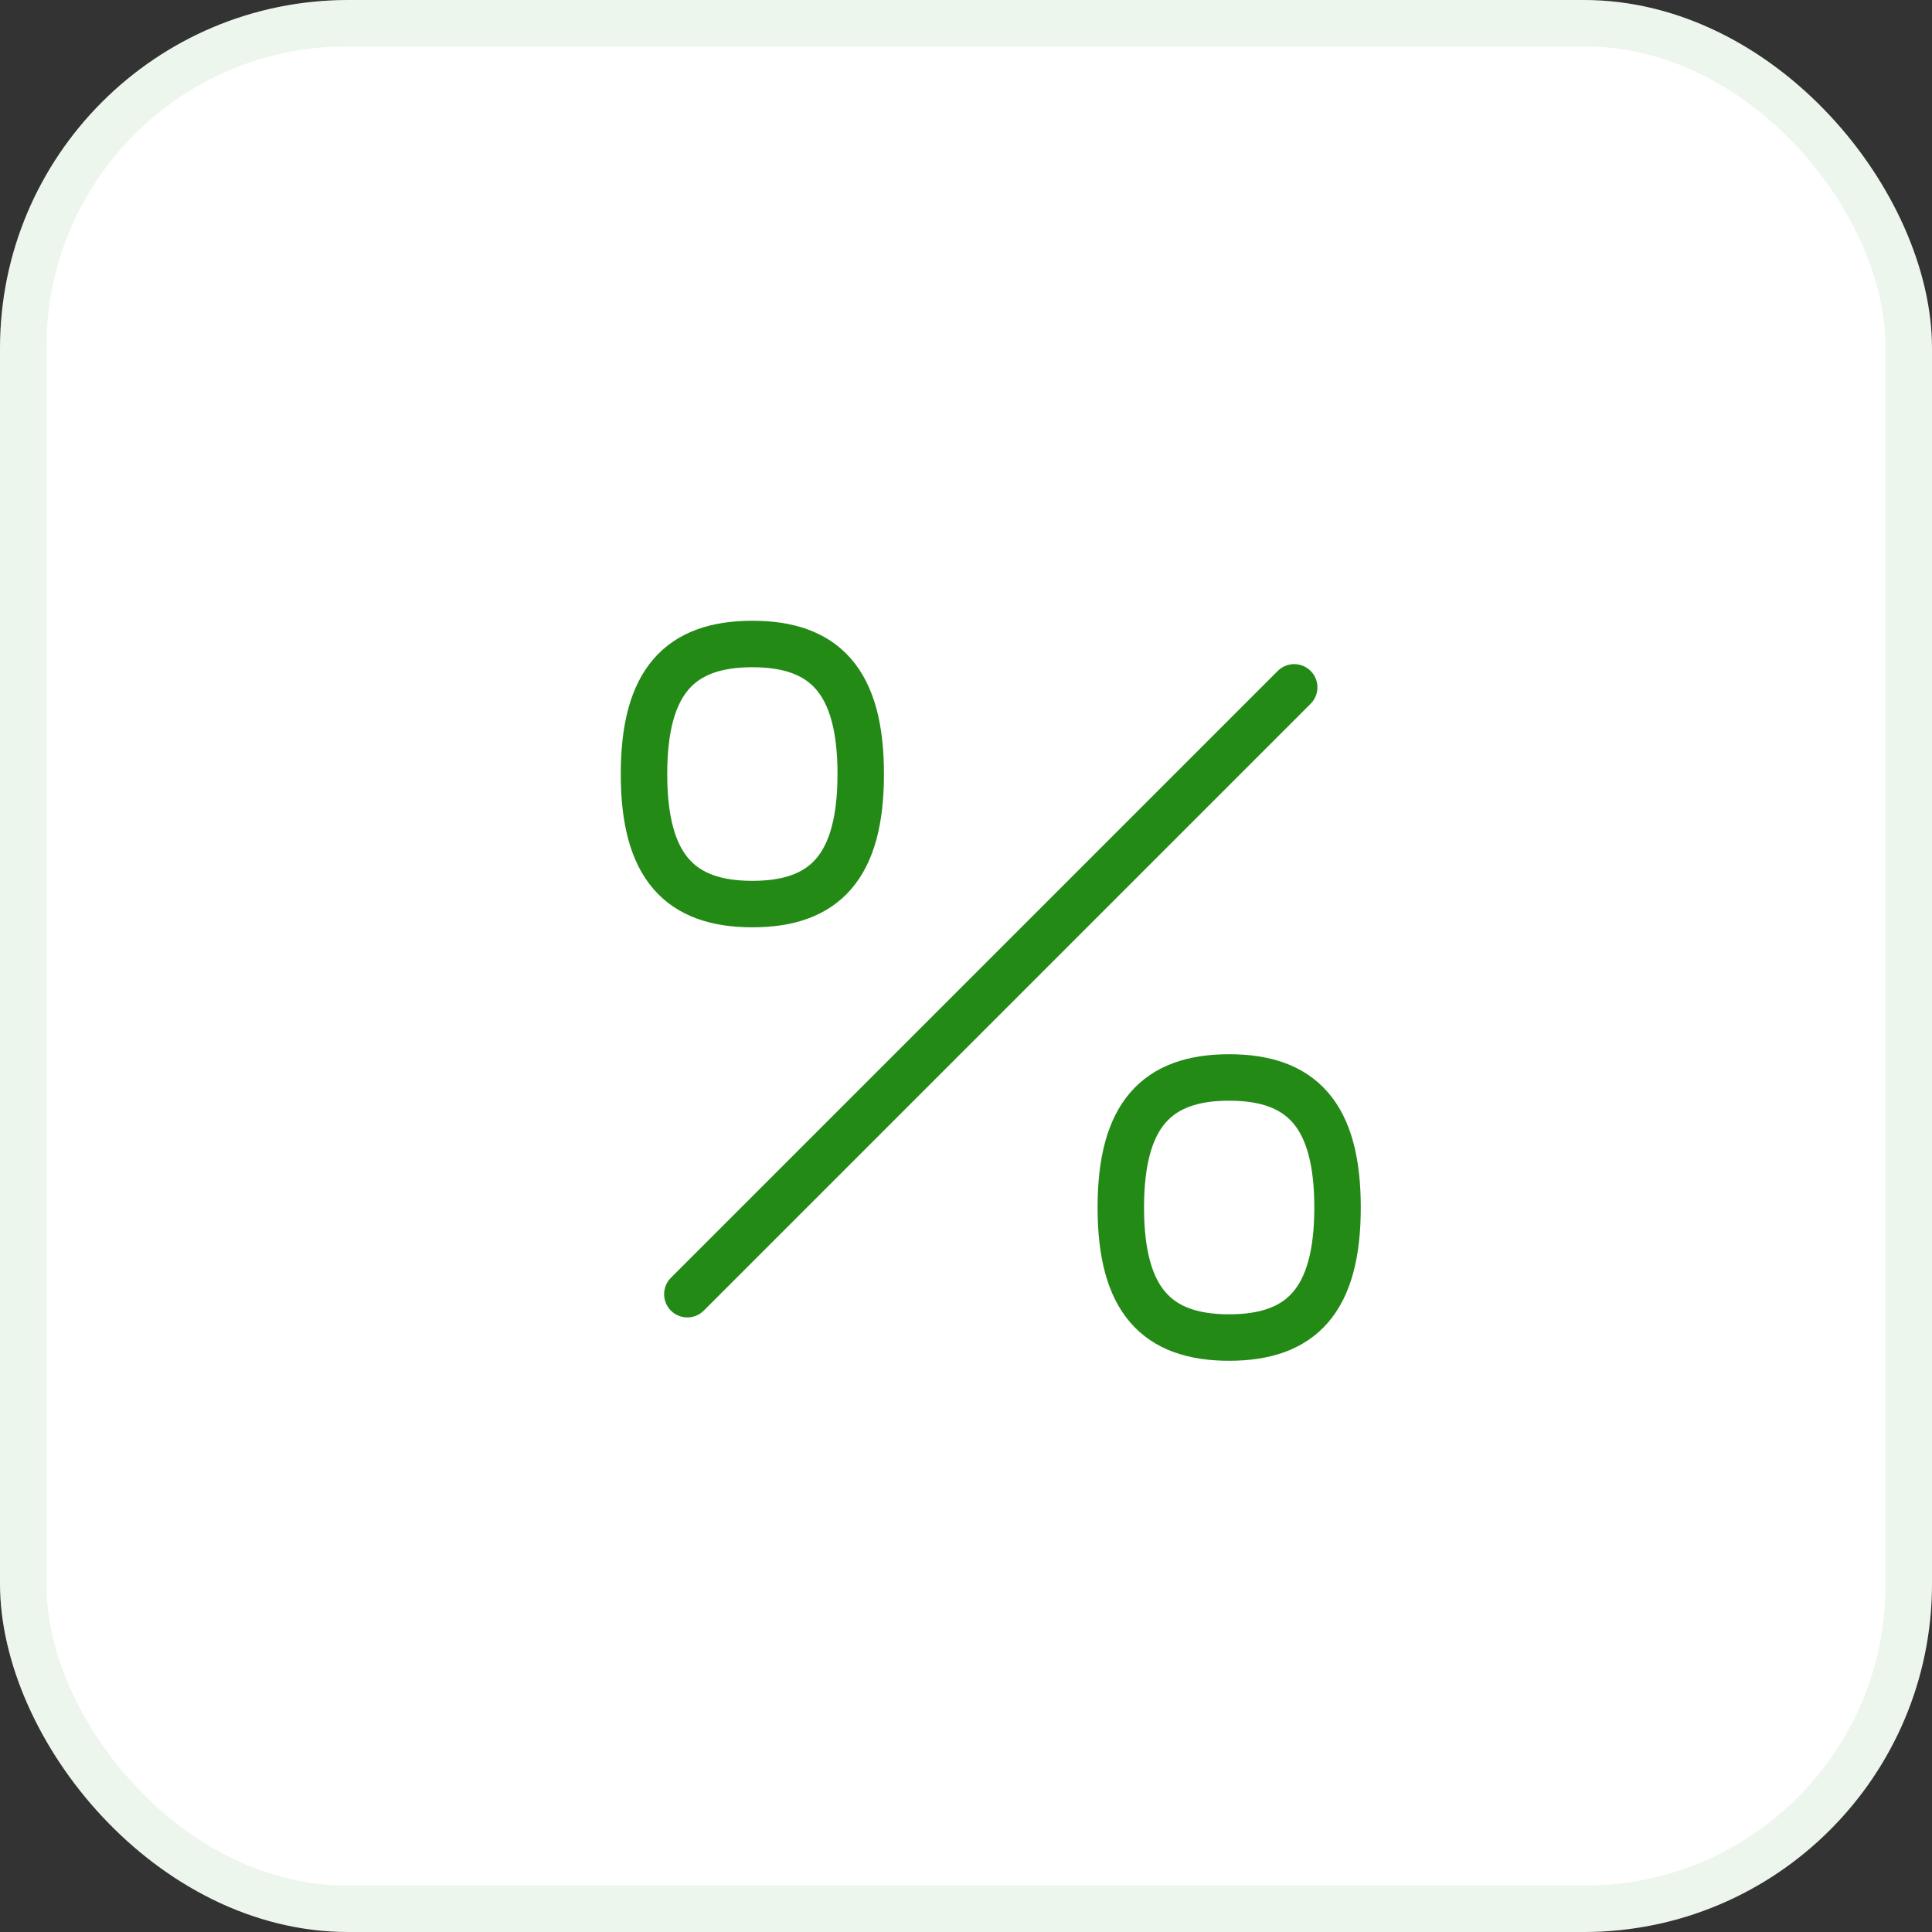 <?xml version="1.0" encoding="UTF-8"?> <svg xmlns="http://www.w3.org/2000/svg" width="39" height="39" viewBox="0 0 39 39" fill="none"><rect x="0" y="0" width="39" height="39" fill="#333333" stroke="none"/><g clip-path="url(#clip0_2002_535)"><rect width="39" height="39" rx="7" fill="white"></rect><rect x="0.469" y="0.469" width="38.062" height="38.062" rx="6.531" stroke="#248A16" stroke-opacity="0.08" stroke-width="0.938"></rect><path d="M26.125 13.875L13.875 26.125M24.812 27C26.271 27 27 26.25 27 24.375C27 22.5 26.271 21.75 24.812 21.75C23.354 21.75 22.625 22.5 22.625 24.375C22.625 26.25 23.354 27 24.812 27ZM15.188 18.25C16.646 18.25 17.375 17.5 17.375 15.625C17.375 13.75 16.646 13 15.188 13C13.729 13 13 13.75 13 15.625C13 17.5 13.729 18.25 15.188 18.25Z" stroke="#248A16" stroke-width="0.938" stroke-linecap="round" stroke-linejoin="round"></path></g><defs><clipPath id="clip0_2002_535"><rect width="39" height="39" rx="7.031" fill="white"></rect></clipPath></defs></svg> 